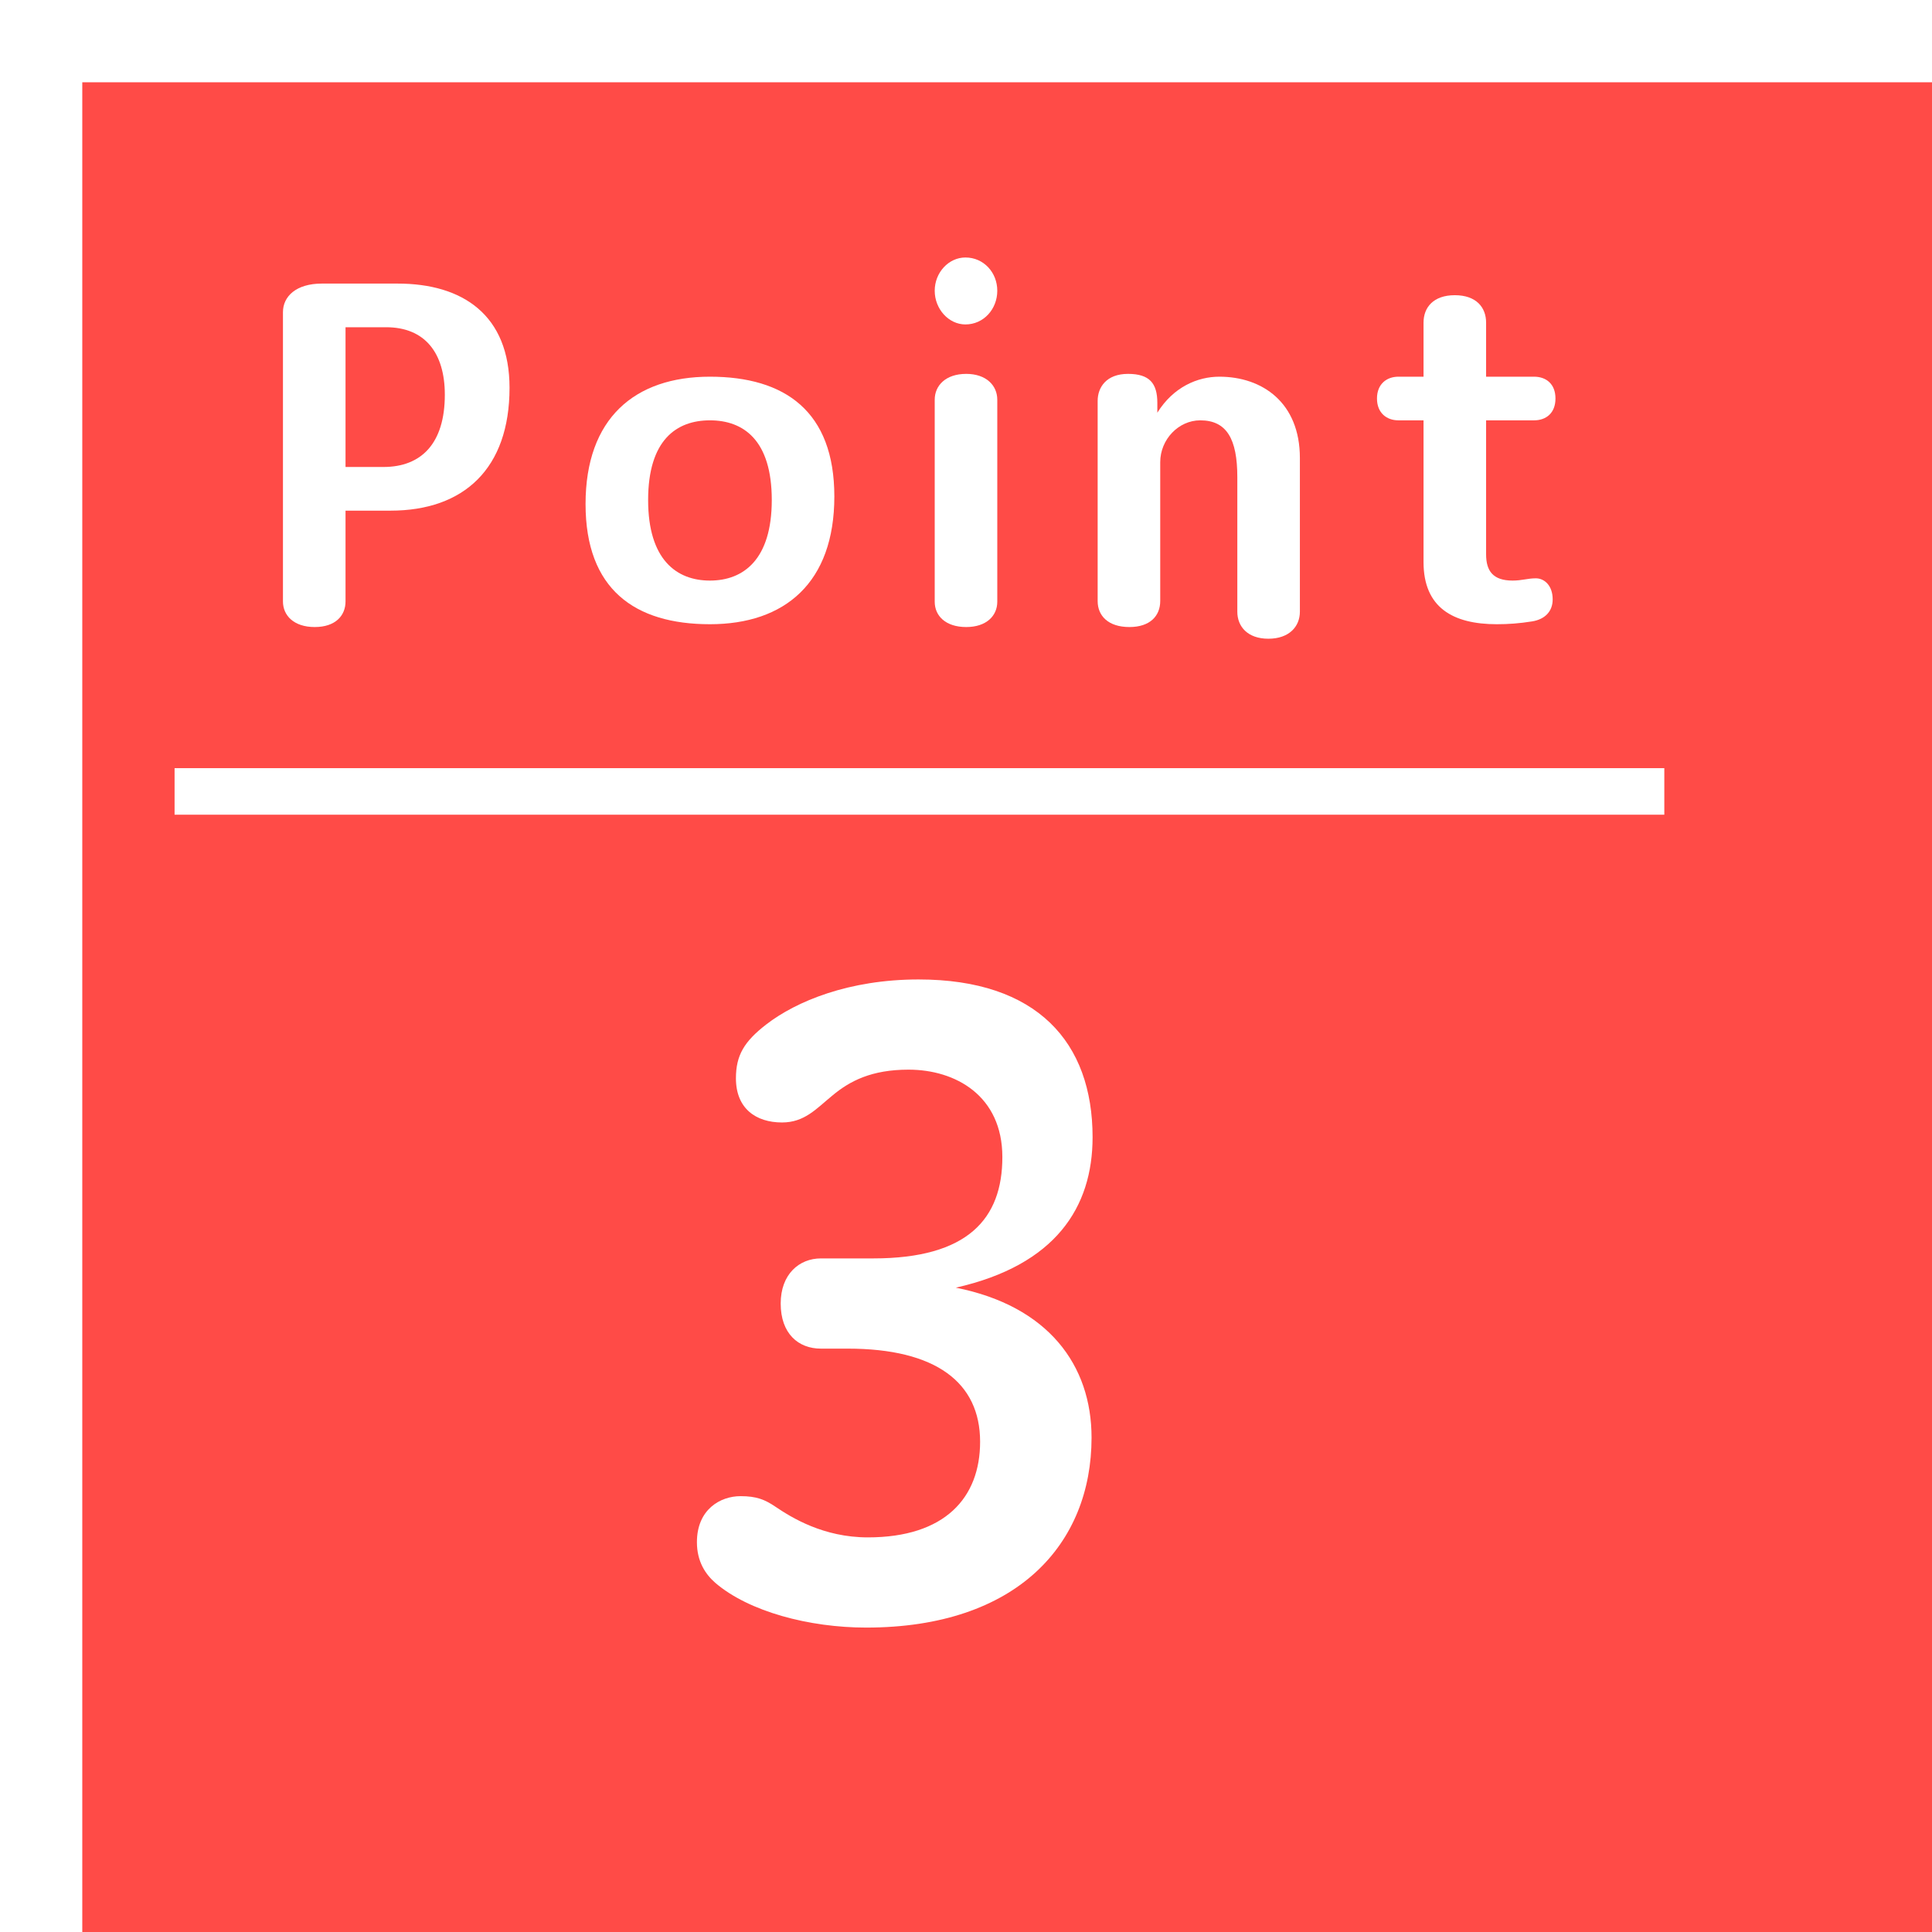 <?xml version="1.0" standalone="no"?><!-- Generator: Adobe Fireworks CS6, Export SVG Extension by Aaron Beall (http://fireworks.abeall.com) . Version: 0.6.1  --><!DOCTYPE svg PUBLIC "-//W3C//DTD SVG 1.1//EN" "http://www.w3.org/Graphics/SVG/1.1/DTD/svg11.dtd"><svg id="Untitled-%u30DA%u30FC%u30B8%201" viewBox="0 0 83 83" style="background-color:#ffffff00" version="1.1"	xmlns="http://www.w3.org/2000/svg" xmlns:xlink="http://www.w3.org/1999/xlink" xml:space="preserve"	x="0px" y="0px" width="83px" height="83px">	<defs>		<filter id="filter1" x="-100%" y="-100%" width="300%" height="300%">			<!-- ドロップシャドウ -->			<feOffset result="out" in="SourceGraphic" dx="3.535" dy="3.535"/>			<feColorMatrix result="out" in="out" type="matrix" values="0 0 0 1 0  0 0 0 0.6 0  0 0 0 0.6 0  0 0 0 1 0"/>			<feGaussianBlur result="out" in="out" stdDeviation="0"/>			<feBlend in="SourceGraphic" in2="out" mode="normal" result="ドロップシャドウ1"/>		</filter>	</defs>	<g id="%u30EC%u30A4%u30E4%u30FC%201">		<rect filter="url(#filter1)" x="0" y="0" width="80" height="80" fill="#ff4b47"/>		<g>			<path d="M 16.776 21.938 C 19.93 21.938 21.89 20.13 21.89 16.661 C 21.89 13.544 19.89 12.183 17.082 12.183 L 13.825 12.183 C 12.726 12.183 12.156 12.731 12.156 13.411 L 12.156 25.839 C 12.156 26.443 12.624 26.938 13.52 26.938 C 14.416 26.938 14.844 26.443 14.844 25.839 L 14.844 21.938 L 16.776 21.938 L 16.776 21.938 ZM 16.585 14.058 C 18.25 14.058 19.11 15.155 19.11 16.958 C 19.11 19.035 18.116 20.062 16.47 20.062 L 14.844 20.062 L 14.844 14.058 L 16.585 14.058 L 16.585 14.058 Z" fill="#ffffff"/>			<path d="M 30.499 26.817 C 33.719 26.817 35.844 25.032 35.844 21.329 C 35.844 17.669 33.719 16.183 30.499 16.183 C 27.269 16.183 25.156 17.969 25.156 21.654 C 25.156 25.318 27.269 26.817 30.499 26.817 L 30.499 26.817 ZM 30.499 24.942 C 29.063 24.942 27.844 24.044 27.844 21.482 C 27.844 18.901 29.063 18.058 30.499 18.058 C 31.935 18.058 33.156 18.901 33.156 21.482 C 33.156 24.044 31.935 24.942 30.499 24.942 L 30.499 24.942 Z" fill="#ffffff"/>			<path d="M 40.156 25.85 C 40.156 26.461 40.628 26.938 41.51 26.938 C 42.371 26.938 42.844 26.461 42.844 25.85 L 42.844 17.172 C 42.844 16.562 42.371 16.062 41.51 16.062 C 40.628 16.062 40.156 16.562 40.156 17.172 L 40.156 25.85 L 40.156 25.85 ZM 41.475 13.938 C 42.26 13.938 42.844 13.277 42.844 12.491 C 42.844 11.706 42.26 11.062 41.475 11.062 C 40.757 11.062 40.156 11.706 40.156 12.491 C 40.156 13.277 40.757 13.938 41.475 13.938 L 41.475 13.938 Z" fill="#ffffff"/>			<path d="M 53.156 26.279 C 53.156 26.92 53.601 27.44 54.49 27.44 C 55.379 27.44 55.844 26.92 55.844 26.279 L 55.844 19.678 C 55.844 17.293 54.227 16.183 52.384 16.183 C 51.453 16.183 50.412 16.62 49.72 17.73 L 49.72 17.311 C 49.72 16.47 49.389 16.062 48.459 16.062 C 47.528 16.062 47.156 16.643 47.156 17.221 L 47.156 25.822 C 47.156 26.456 47.611 26.938 48.521 26.938 C 49.41 26.938 49.844 26.456 49.844 25.822 L 49.844 19.857 C 49.844 18.878 50.633 18.058 51.563 18.058 C 52.7 18.058 53.156 18.858 53.156 20.498 L 53.156 26.279 L 53.156 26.279 Z" fill="#ffffff"/>			<path d="M 61.156 24.145 C 61.156 26.099 62.415 26.817 64.304 26.817 C 64.804 26.817 65.284 26.782 65.824 26.695 C 66.364 26.607 66.704 26.274 66.704 25.749 C 66.704 25.153 66.344 24.845 65.984 24.845 C 65.624 24.845 65.384 24.942 64.984 24.942 C 64.144 24.942 63.844 24.534 63.844 23.814 L 63.844 18.058 L 65.904 18.058 C 66.424 18.058 66.824 17.745 66.824 17.12 C 66.824 16.495 66.424 16.183 65.904 16.183 L 63.844 16.183 L 63.844 13.862 C 63.844 13.202 63.417 12.682 62.5 12.682 C 61.583 12.682 61.156 13.202 61.156 13.862 L 61.156 16.183 L 60.076 16.183 C 59.576 16.183 59.156 16.495 59.156 17.12 C 59.156 17.745 59.576 18.058 60.076 18.058 L 61.156 18.058 L 61.156 24.145 L 61.156 24.145 Z" fill="#ffffff"/>		</g>		<g>			<path d="M 35.267 54.062 C 34.331 54.062 33.539 54.745 33.539 56 C 33.539 57.292 34.295 57.938 35.267 57.938 L 36.419 57.938 C 40.199 57.938 42.106 59.389 42.106 61.938 C 42.106 64.347 40.594 66.047 37.283 66.047 C 35.375 66.047 34.007 65.197 33.323 64.736 C 32.855 64.418 32.495 64.276 31.812 64.276 C 30.948 64.276 29.94 64.843 29.94 66.253 C 29.94 67.076 30.3 67.625 30.732 68.002 C 32.172 69.236 34.763 69.922 37.211 69.922 C 43.702 69.922 46.894 66.322 46.894 61.761 C 46.894 58.645 45.032 56.108 41.062 55.319 C 45.348 54.35 46.938 51.868 46.938 48.854 C 46.938 44.777 44.553 42.078 39.463 42.078 C 36.475 42.078 34.208 43.013 32.912 44.016 C 31.976 44.742 31.616 45.331 31.616 46.325 C 31.616 47.627 32.48 48.222 33.596 48.222 C 34.568 48.222 35.072 47.627 35.755 47.069 C 36.511 46.436 37.447 45.953 39.031 45.953 C 41.047 45.953 43.062 47.069 43.062 49.71 C 43.062 52.351 41.587 54.062 37.519 54.062 L 35.267 54.062 L 35.267 54.062 Z" fill="#ffffff"/>		</g>		<rect x="7.5" y="33" width="64" height="2" fill="#ffffff"/>	</g></svg>